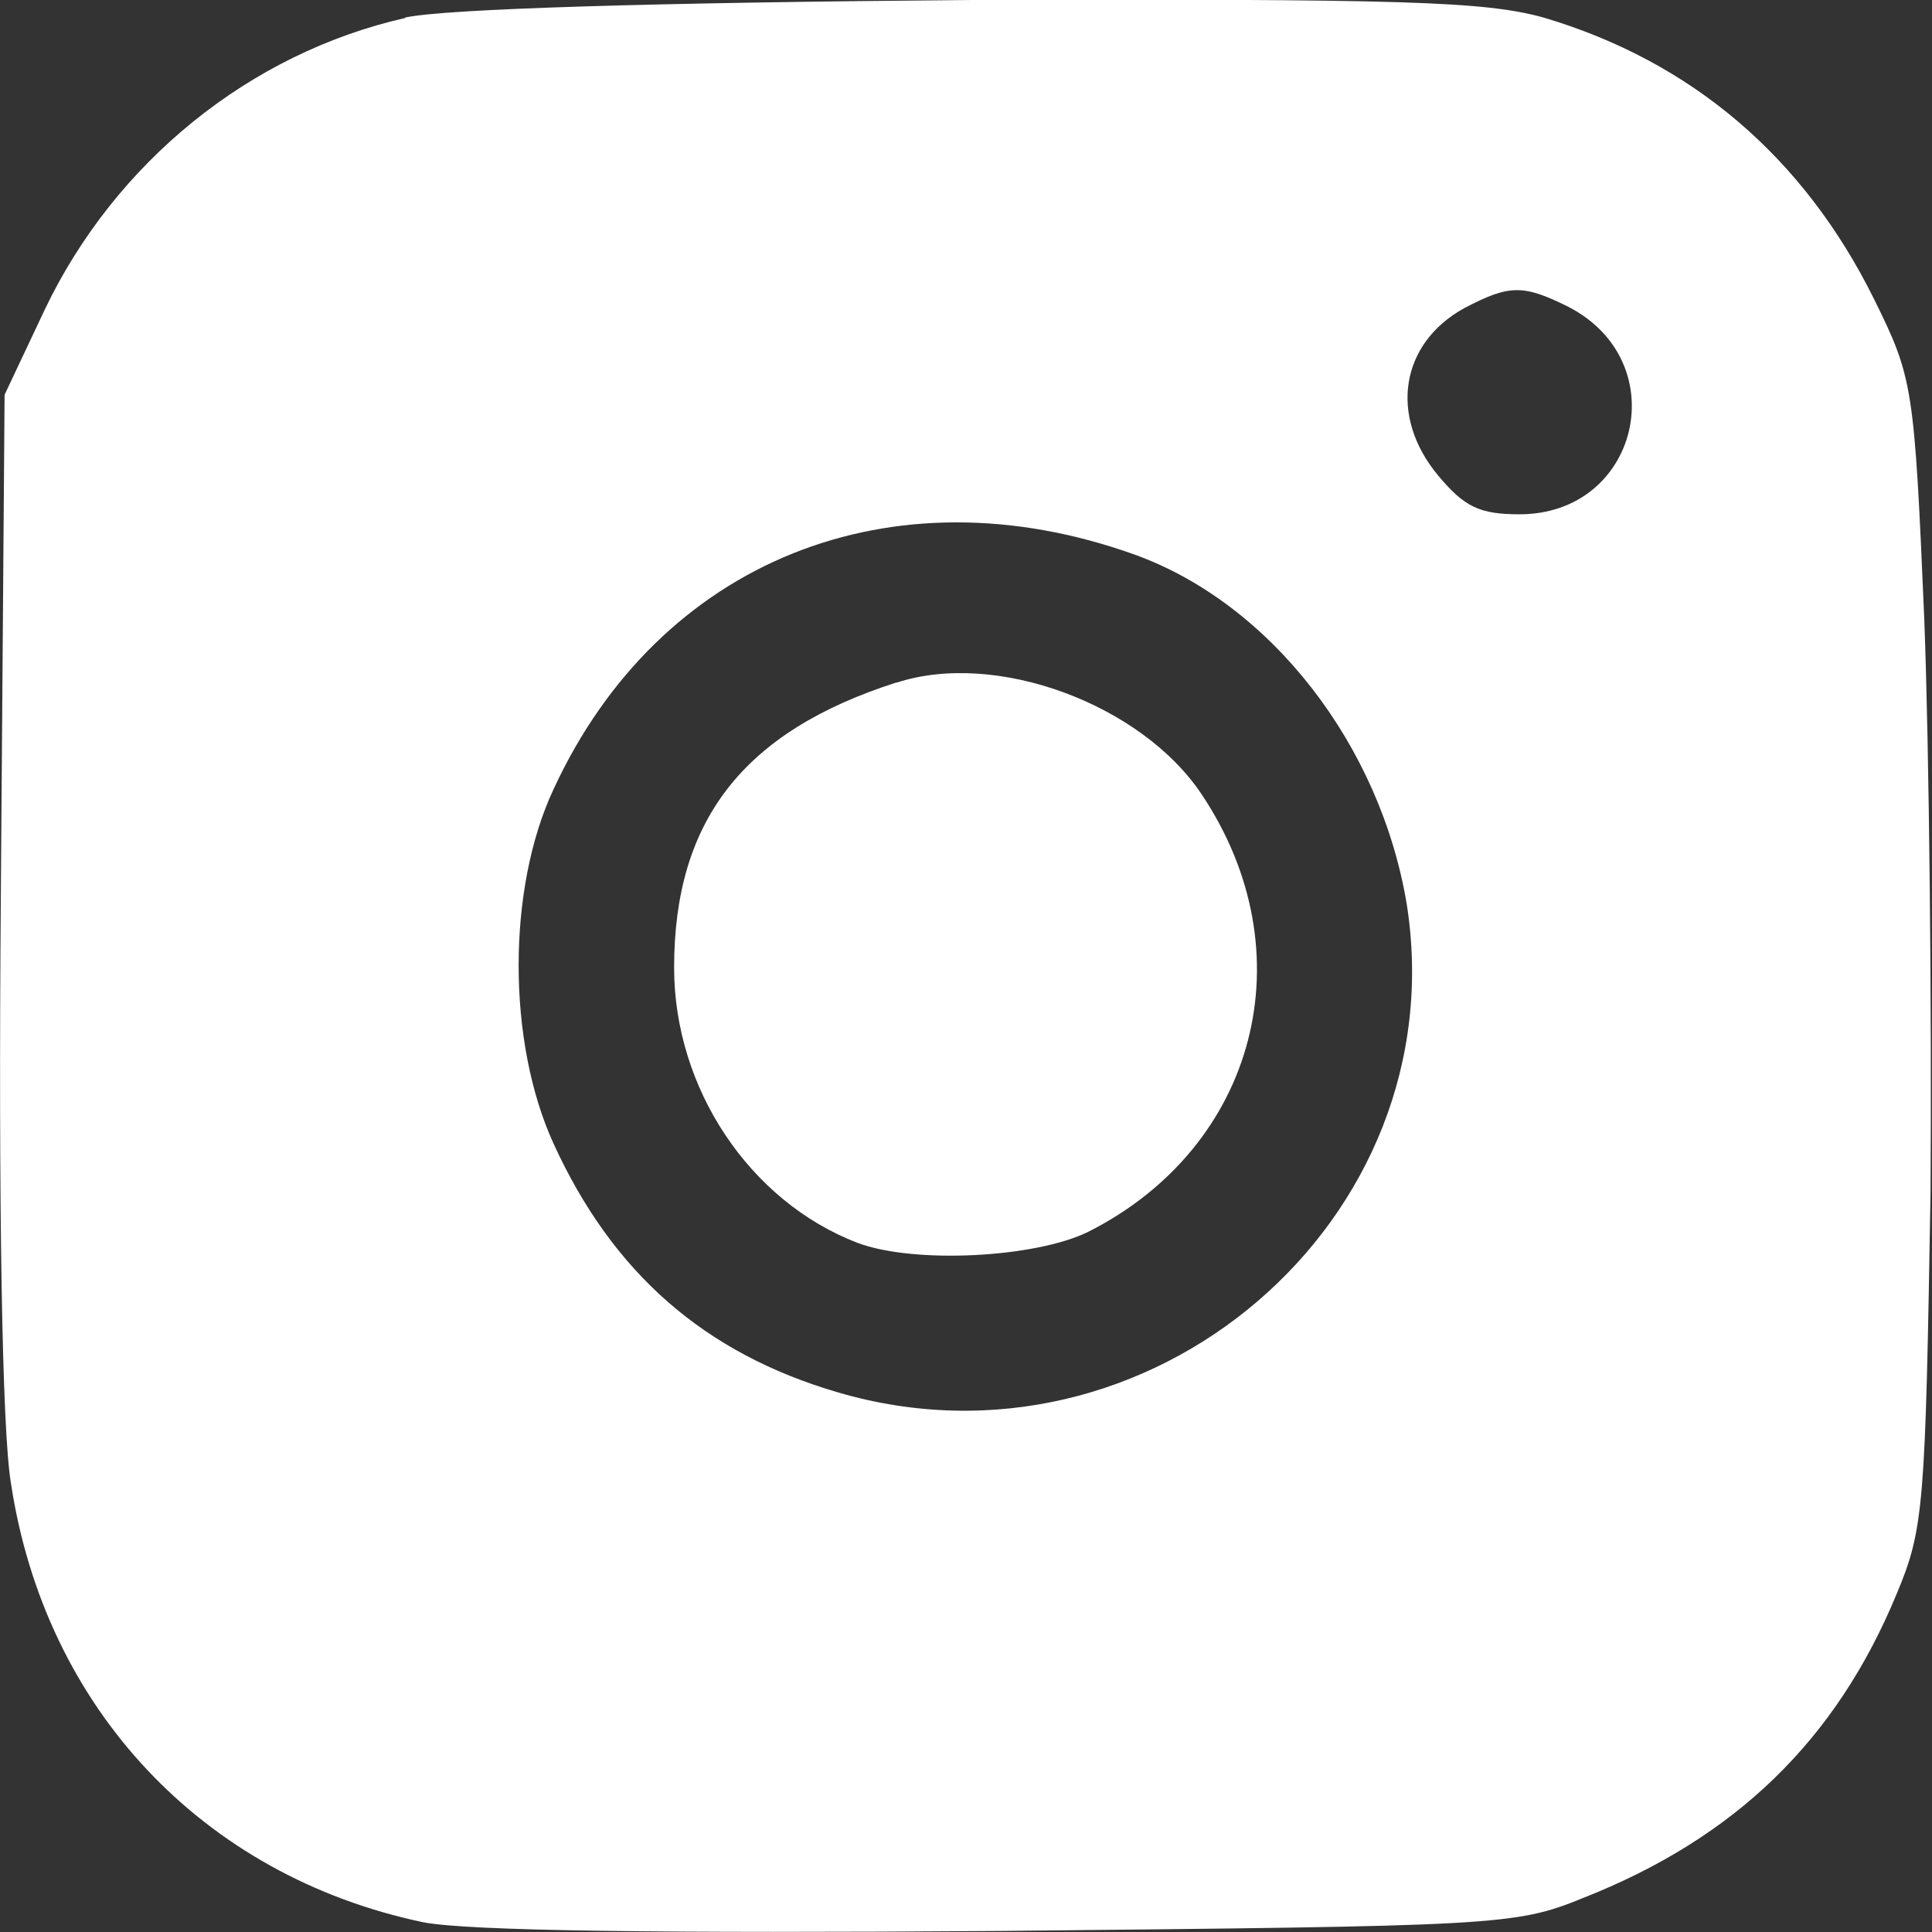 <?xml version="1.0" encoding="UTF-8" standalone="no"?>
<!-- Created with Inkscape (http://www.inkscape.org/) -->

<svg
   width="35"
   height="35"
   viewBox="0 0 9.26 9.26"
   version="1.1"
   id="svg3887"
   xmlns="http://www.w3.org/2000/svg"
   xmlns:svg="http://www.w3.org/2000/svg">
  <rect x="0" y="0" width="9.26" height="9.26" fill="#333333" stroke="none"/>
  <defs
     id="defs3884" />
  <path
     d="m 1.943,0.086 c -0.747,0.169 -1.391,0.692 -1.728,1.397 l -0.193,0.409 -0.018,2.402 c -0.012,1.487 0.006,2.559 0.048,2.812 0.163,1.084 0.921,1.885 1.975,2.107 0.211,0.042 1.138,0.054 2.77,0.042 2.366,-0.024 2.463,-0.024 2.788,-0.157 0.735,-0.289 1.216,-0.759 1.505,-1.457 0.132,-0.313 0.138,-0.428 0.163,-1.927 0.006,-0.879 -0.006,-2.113 -0.03,-2.746 -0.048,-1.12 -0.054,-1.156 -0.241,-1.535 -0.337,-0.68 -0.873,-1.138 -1.584,-1.349 -0.283,-0.078 -0.668,-0.09 -2.74,-0.084 -1.523,0.012 -2.523,0.042 -2.716,0.084 z M 7.518,1.471 c 0.512,0.265 0.337,0.994 -0.235,0.994 -0.193,0 -0.265,-0.036 -0.391,-0.187 -0.235,-0.283 -0.181,-0.632 0.126,-0.801 0.217,-0.114 0.283,-0.114 0.5,-0.006 z m -2.083,1.186 c 0.656,0.235 1.18,0.915 1.307,1.674 0.241,1.517 -1.234,2.782 -2.728,2.342 -0.638,-0.187 -1.078,-0.572 -1.361,-1.192 -0.223,-0.488 -0.223,-1.222 0,-1.698 0.506,-1.096 1.62,-1.541 2.782,-1.126 z"
     id="path17"
     style="stroke-width:0.006;fill:#ffffff" />
  <path
     d="m 4.297,3.271 c -0.735,0.235 -1.066,0.662 -1.066,1.367 0,0.578 0.361,1.12 0.879,1.319 0.271,0.102 0.855,0.072 1.108,-0.054 0.807,-0.409 1.048,-1.337 0.542,-2.095 -0.289,-0.434 -0.987,-0.692 -1.463,-0.536 z"
     id="path18"
     style="stroke-width:0.006;fill:#ffffff" />
</svg>
